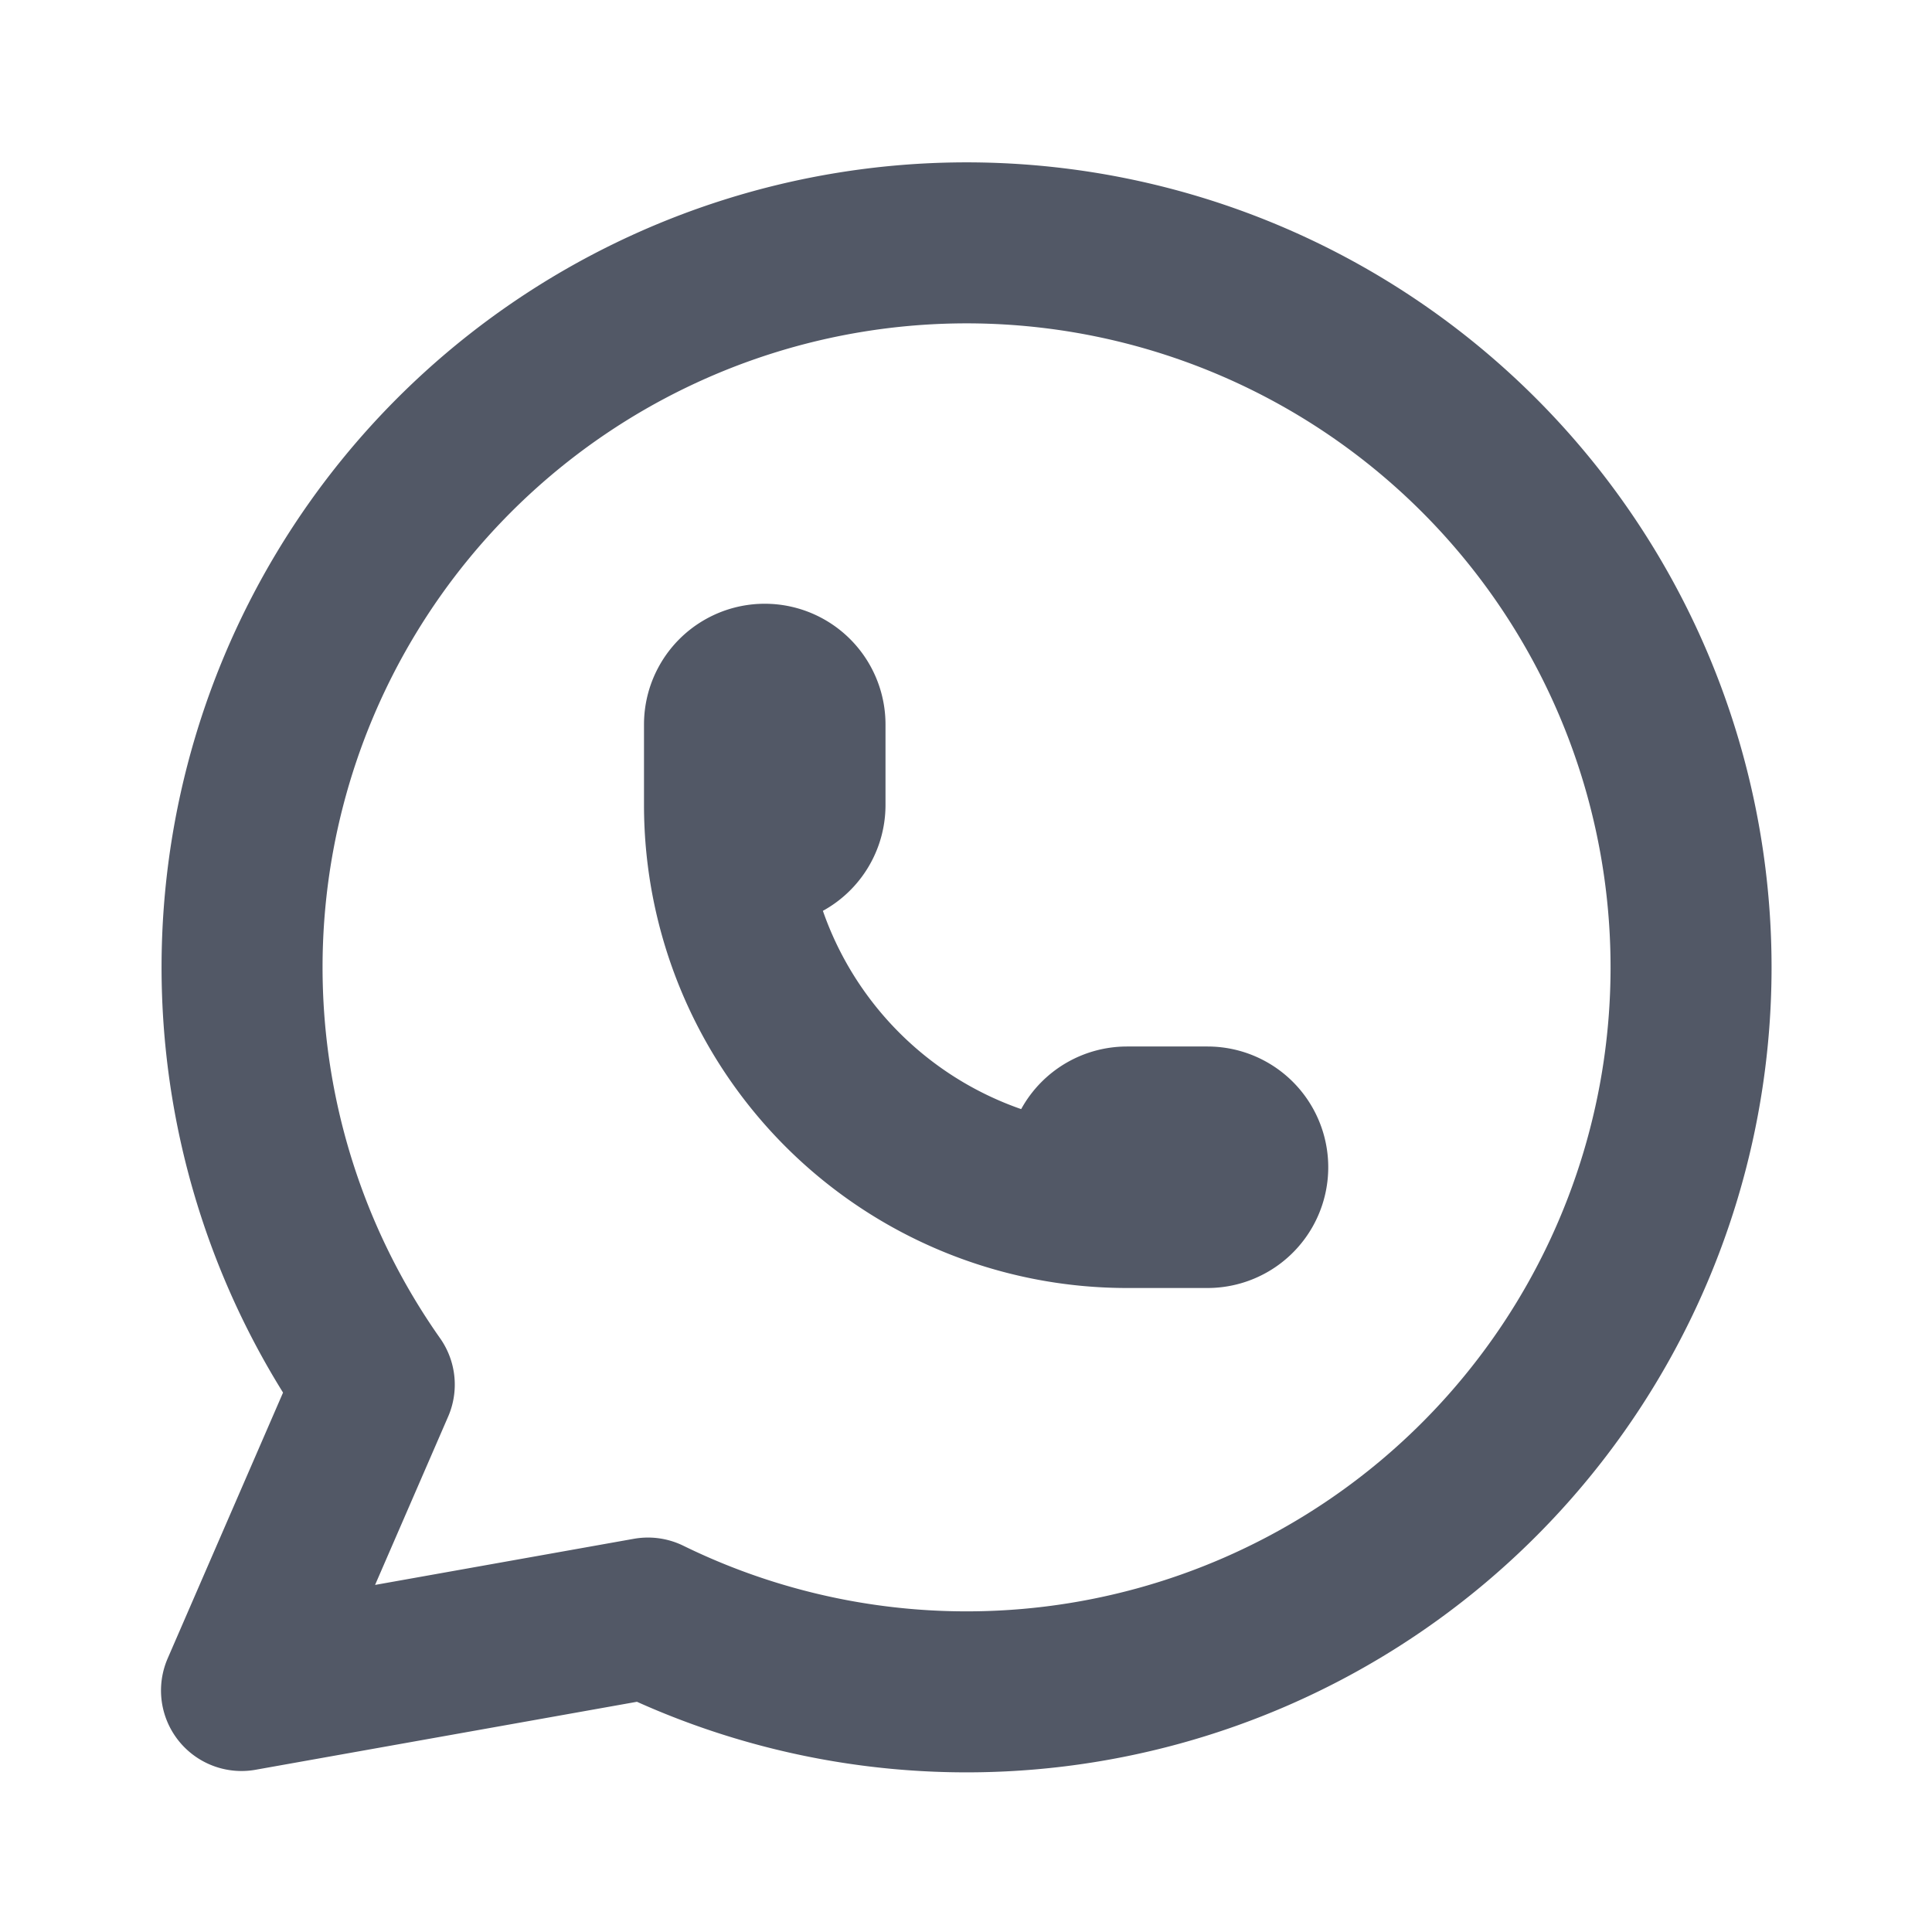 <svg width="18" height="18" fill="none" xmlns="http://www.w3.org/2000/svg"><g clip-path="url(#clip0_49_1035)" stroke="#525866" stroke-width="1.5" stroke-linecap="round" stroke-linejoin="round"><path d="M2.25 15.75l1.237-2.85a6.75 6.75 0 112.55 2.175l-3.787.675z"/><path d="M6.75 7.5a.375.375 0 00.75 0v-.75a.375.375 0 00-.75 0v.75zm0 0a3.75 3.75 0 003.75 3.75m0 0h.75a.375.375 0 000-.75h-.75a.375.375 0 000 .75z"/></g><defs><clipPath id="clip0_49_1035"><path fill="#fff" d="M0 0h18v18H0z"/></clipPath></defs></svg>